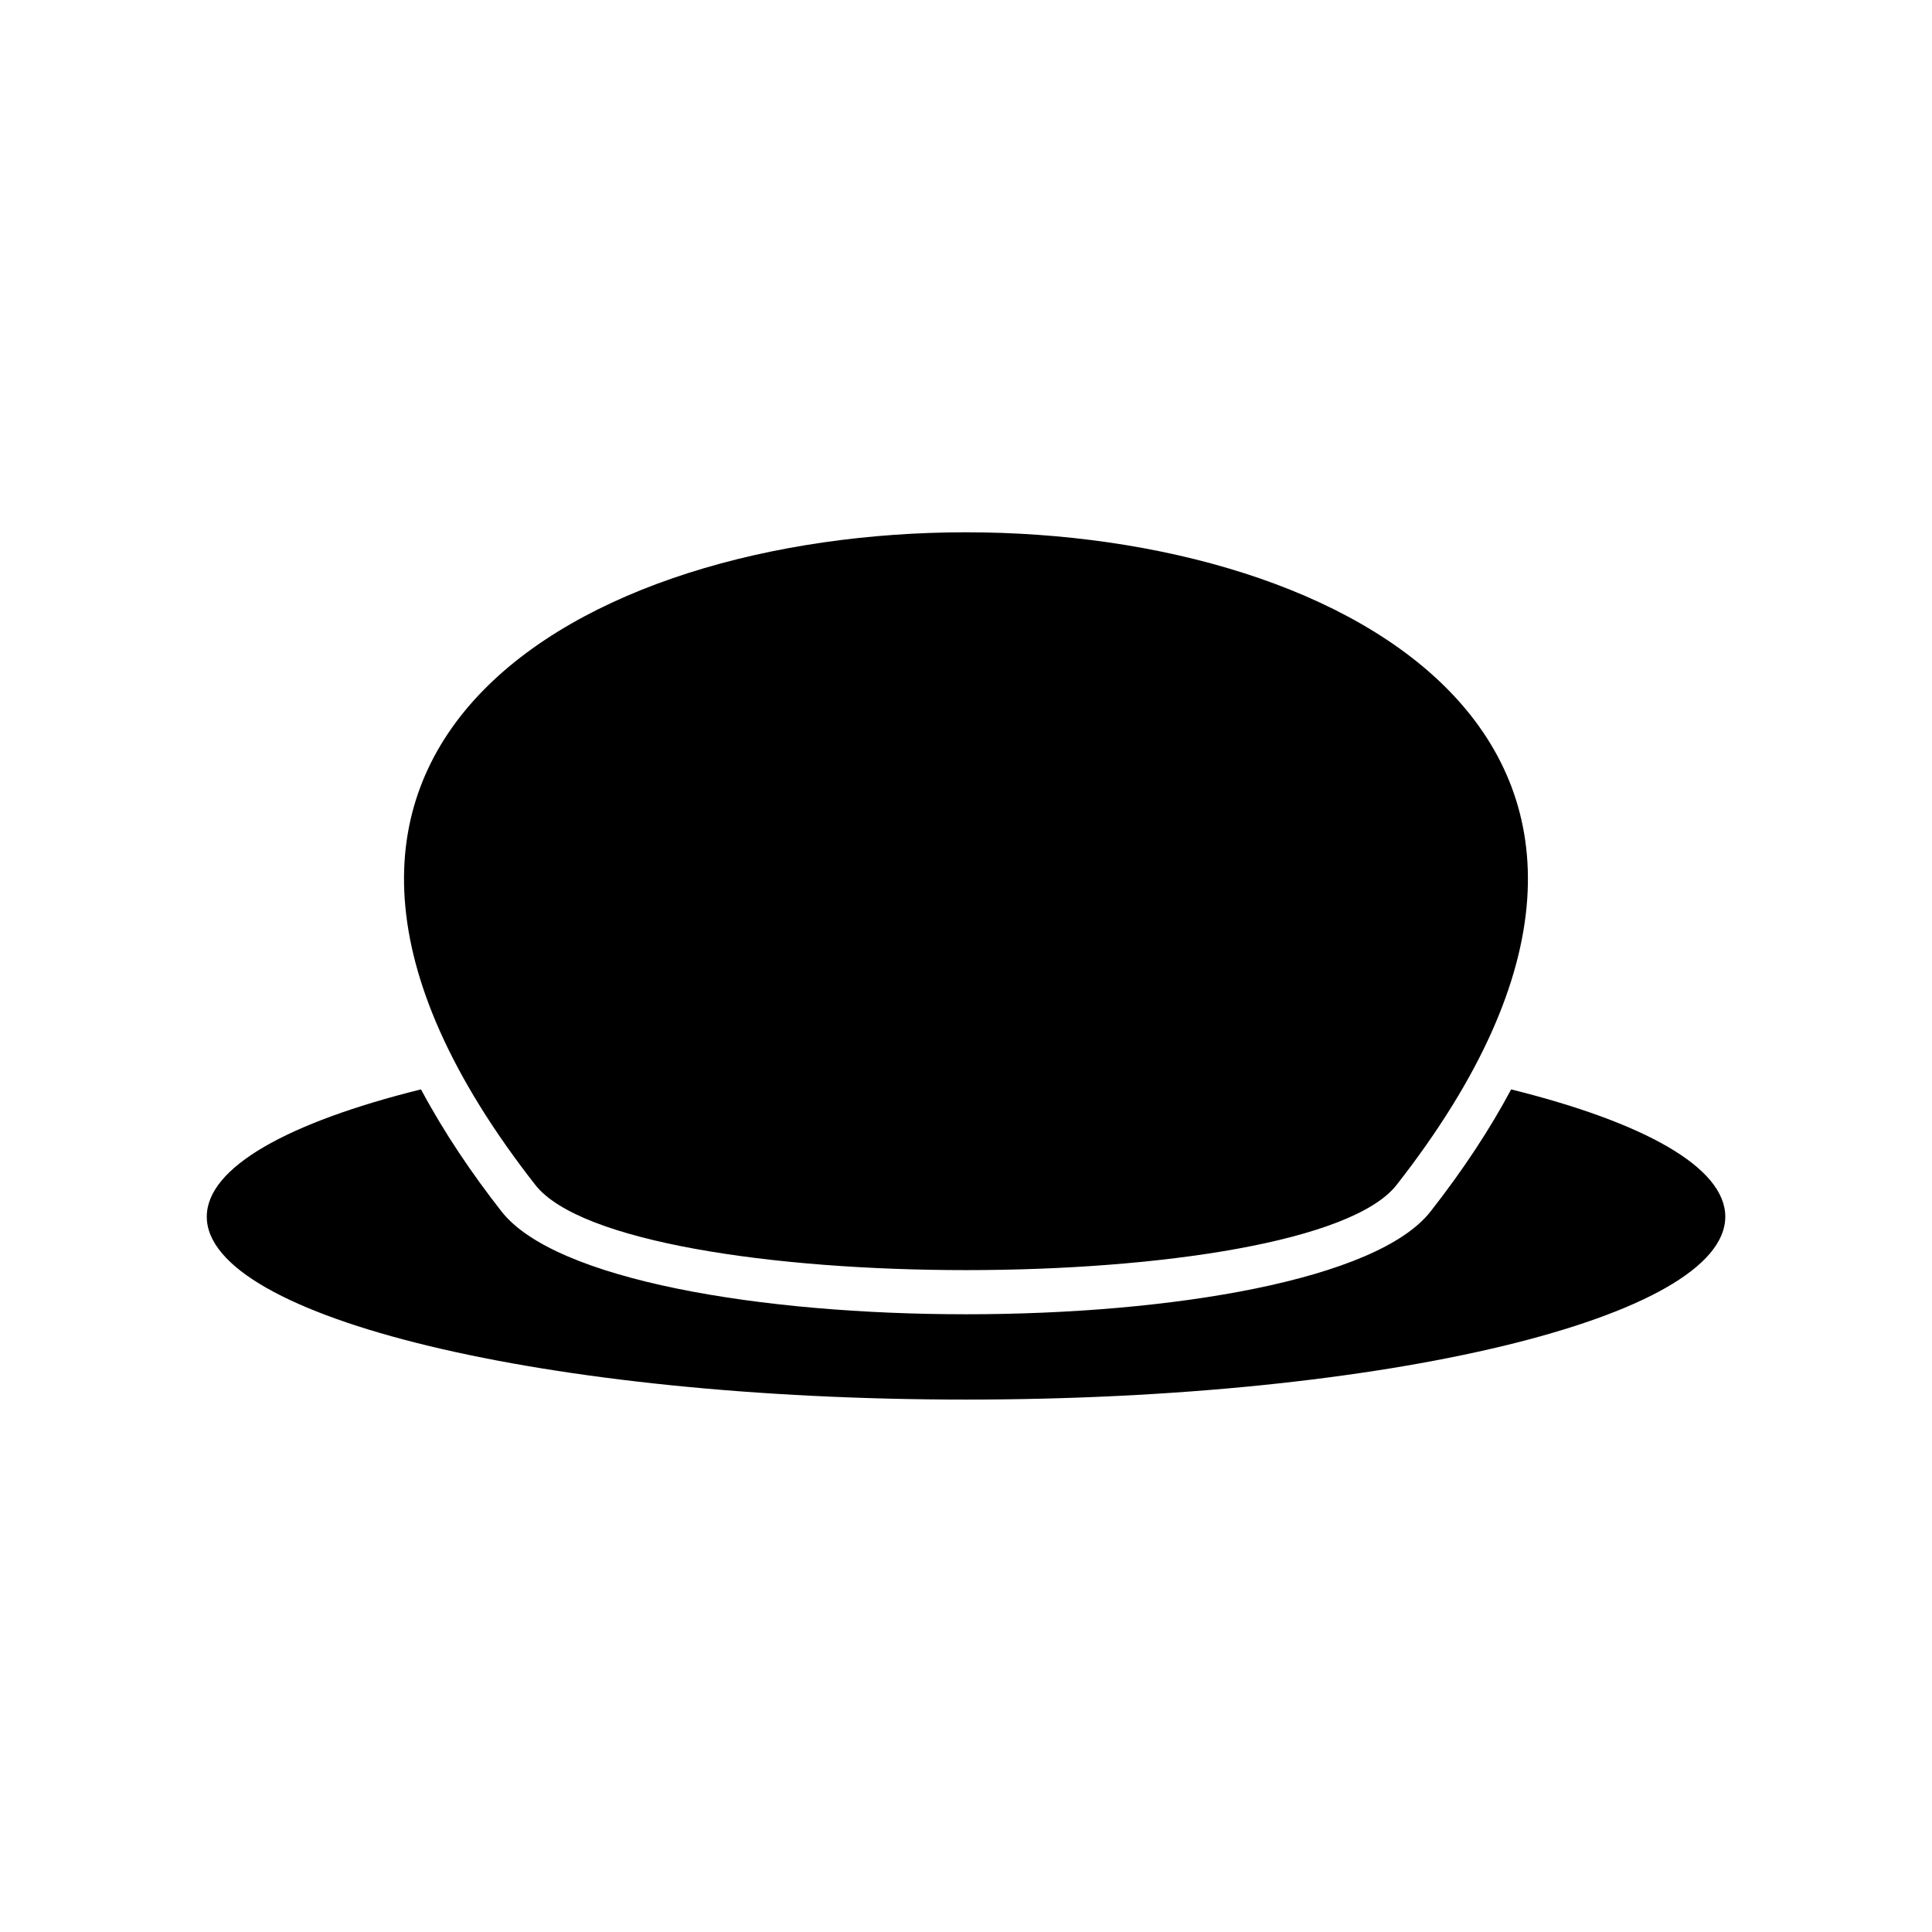 <?xml version="1.0" encoding="UTF-8"?>
<!-- Uploaded to: SVG Repo, www.svgrepo.com, Generator: SVG Repo Mixer Tools -->
<svg fill="#000000" width="800px" height="800px" version="1.1" viewBox="144 144 512 512" xmlns="http://www.w3.org/2000/svg">
 <path d="m285.87 458.02c23.566 30.098 204.69 30.098 228.24 0 180.5-230.61-408.73-230.61-228.24 0zm258.59-25.32c35.129 8.73 56.758 20.621 56.758 33.738 0 26.773-90.09 48.465-201.21 48.465-111.13 0-201.21-21.695-201.21-48.465 0-13.113 21.633-25.016 56.77-33.746 6.176 11.574 13.617 22.496 21.34 32.359 28.426 36.324 217.79 36.324 246.21 0 8.758-11.184 15.82-21.984 21.355-32.355z" fill-rule="evenodd"/>
</svg>